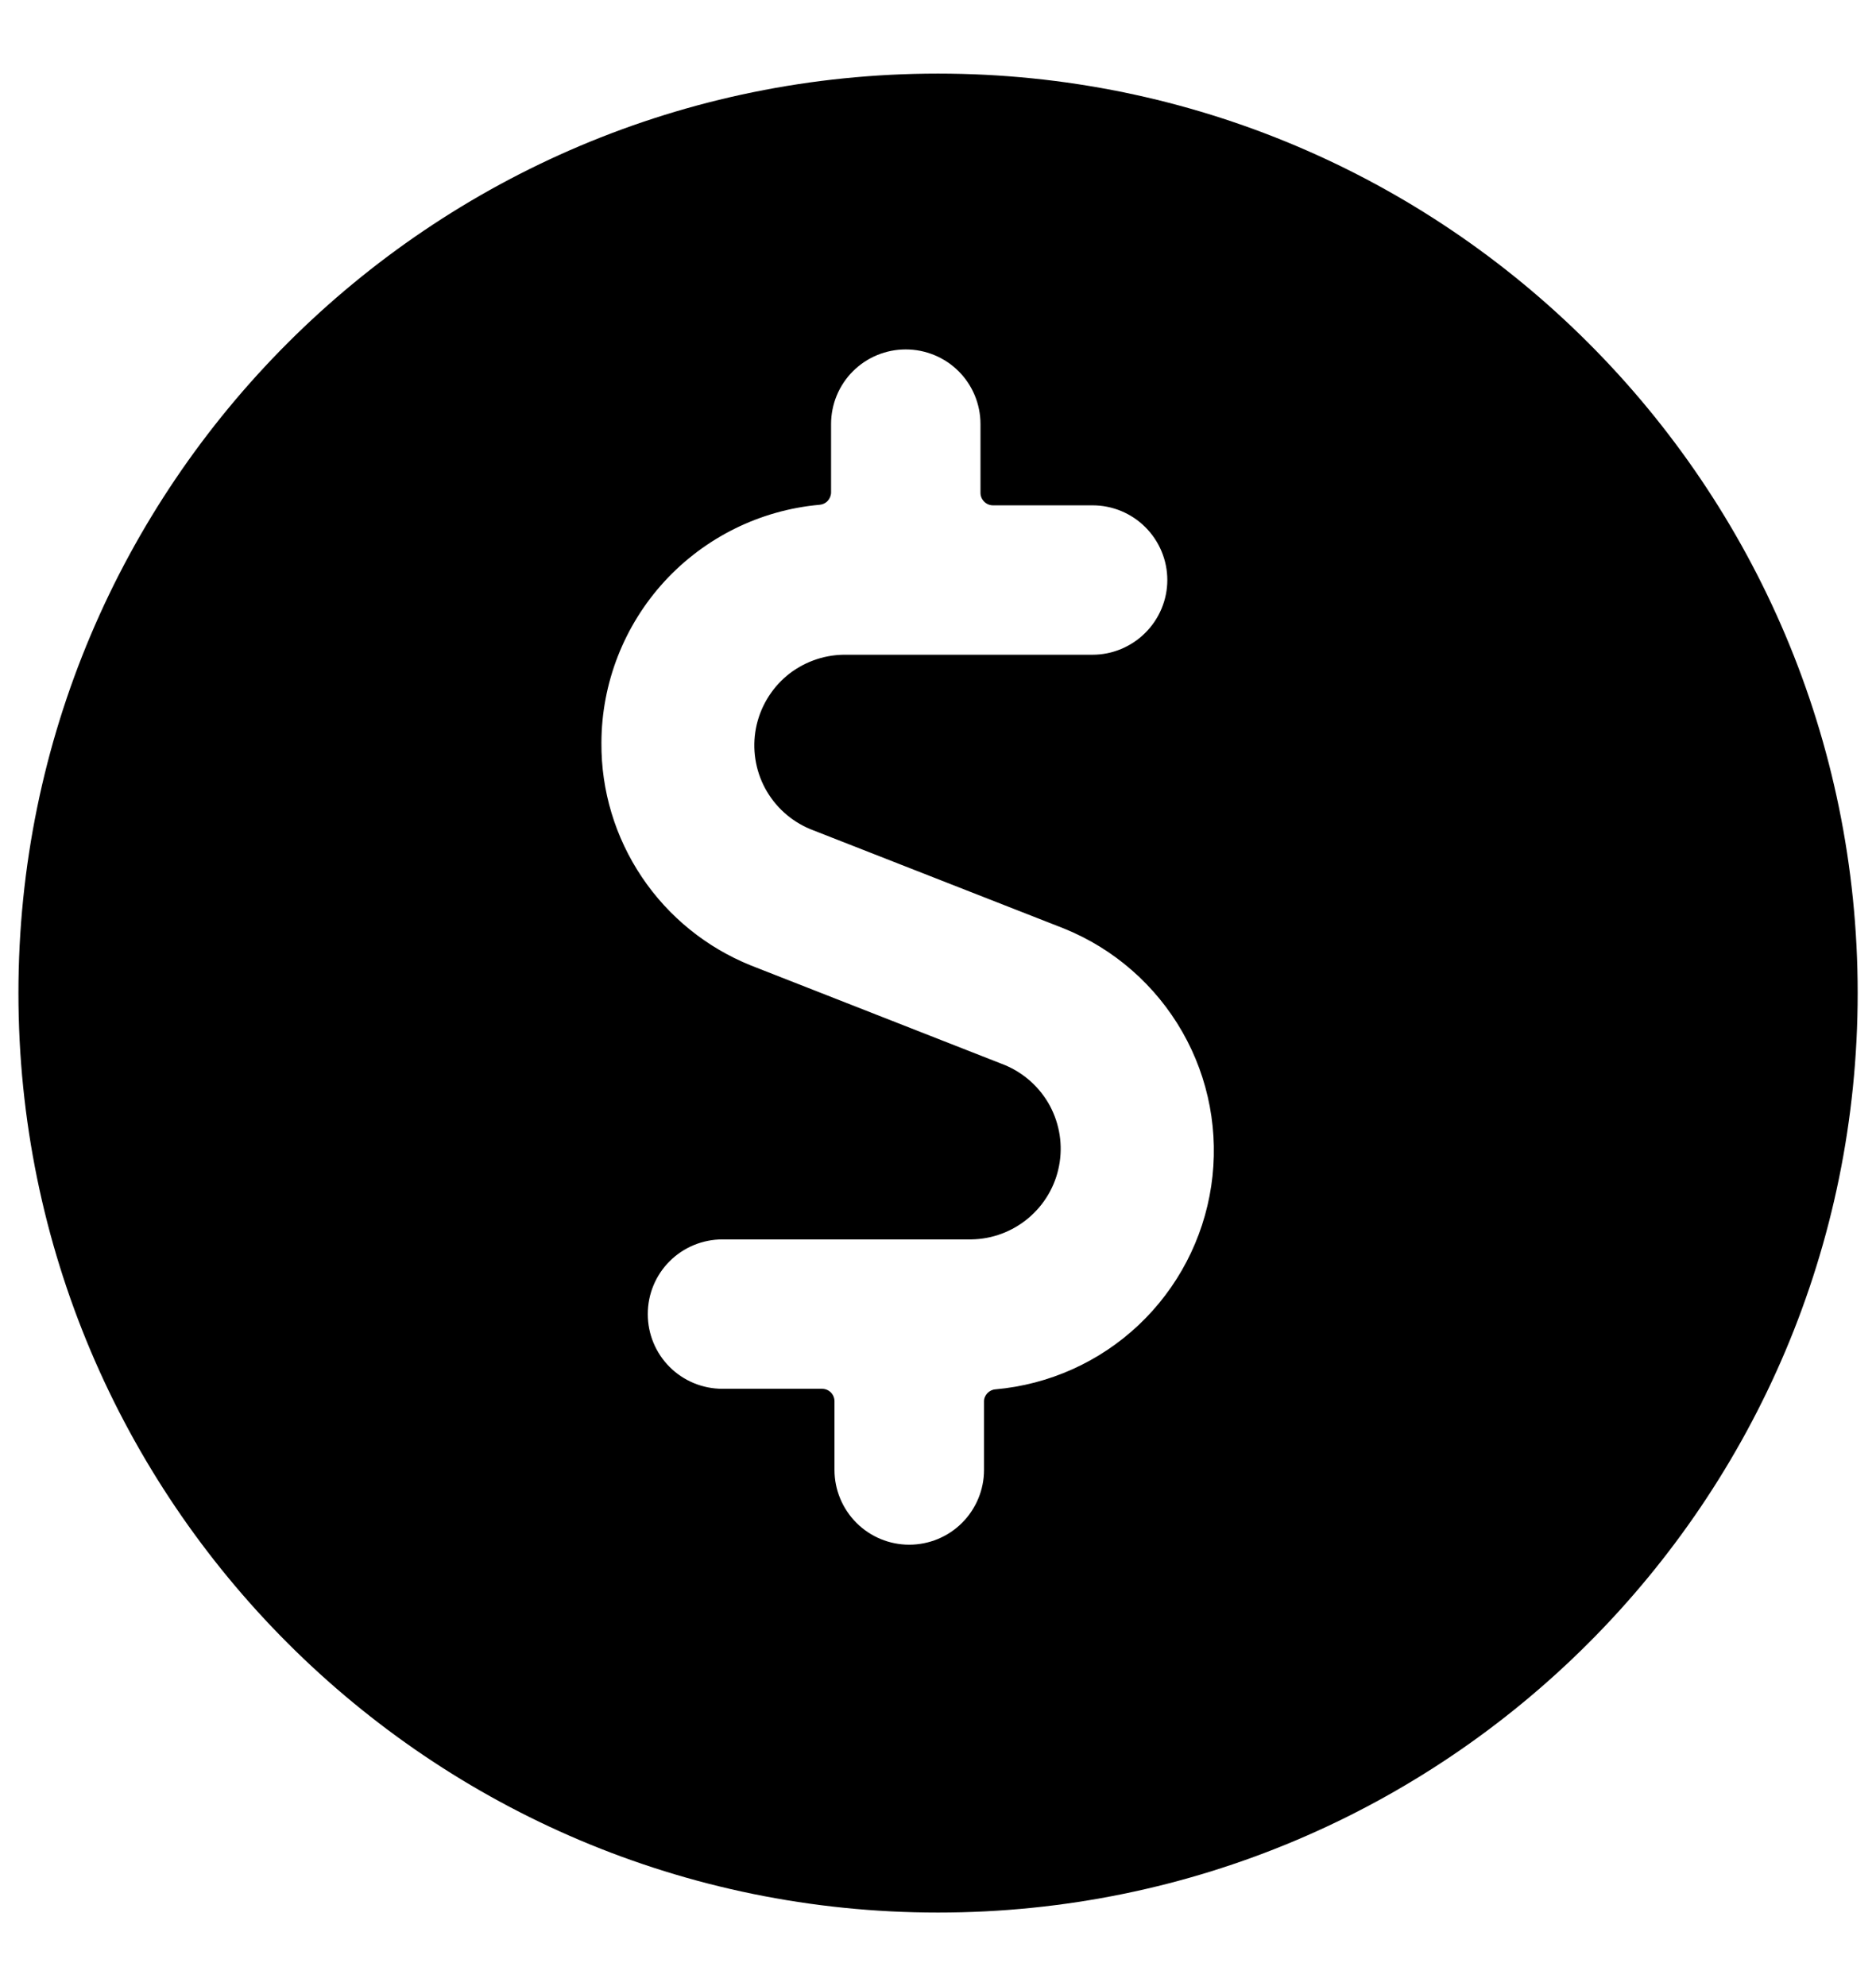 <svg width="17" height="18" viewBox="0 0 17 18" fill="none" xmlns="http://www.w3.org/2000/svg">
<path fill-rule="evenodd" clip-rule="evenodd" d="M8.5 0.667C3.898 0.667 0.167 4.398 0.167 9C0.167 13.603 3.898 17.334 8.5 17.334C13.103 17.334 16.834 13.603 16.834 9C16.834 4.398 13.103 0.667 8.5 0.667ZM5.817 7.95C5.575 7.59 5.447 7.166 5.45 6.733C5.451 6.191 5.655 5.67 6.02 5.271C6.386 4.872 6.888 4.623 7.427 4.575C7.455 4.573 7.482 4.56 7.501 4.539C7.52 4.518 7.531 4.491 7.531 4.462V3.844C7.531 3.664 7.602 3.492 7.729 3.365C7.856 3.238 8.028 3.167 8.208 3.167C8.387 3.167 8.56 3.238 8.687 3.365C8.814 3.492 8.885 3.664 8.885 3.844V4.467C8.885 4.497 8.897 4.525 8.918 4.546C8.939 4.568 8.968 4.58 8.998 4.58H9.901C10.08 4.58 10.252 4.651 10.379 4.778C10.506 4.905 10.578 5.077 10.578 5.257C10.578 5.436 10.506 5.608 10.379 5.735C10.252 5.862 10.08 5.934 9.901 5.934H7.644C7.455 5.937 7.273 6.005 7.128 6.126C6.984 6.248 6.886 6.415 6.85 6.601C6.815 6.786 6.844 6.978 6.933 7.144C7.023 7.311 7.167 7.441 7.341 7.514L9.643 8.416C10.095 8.599 10.472 8.929 10.714 9.352C10.956 9.775 11.048 10.267 10.976 10.749C10.904 11.231 10.672 11.675 10.318 12.009C9.963 12.344 9.506 12.549 9.02 12.592C8.992 12.594 8.966 12.607 8.946 12.628C8.927 12.649 8.916 12.676 8.917 12.704V13.323C8.917 13.502 8.845 13.675 8.718 13.802C8.591 13.929 8.419 14 8.239 14C8.06 14 7.888 13.929 7.761 13.802C7.634 13.675 7.562 13.502 7.562 13.323V12.7C7.562 12.67 7.55 12.641 7.529 12.62C7.508 12.599 7.479 12.587 7.45 12.587H6.547C6.367 12.587 6.195 12.516 6.068 12.389C5.941 12.262 5.87 12.09 5.87 11.91C5.87 11.73 5.941 11.558 6.068 11.431C6.195 11.304 6.367 11.233 6.547 11.233H8.804C8.992 11.23 9.174 11.162 9.319 11.04C9.463 10.919 9.562 10.752 9.597 10.566C9.633 10.381 9.603 10.189 9.514 10.022C9.424 9.856 9.28 9.726 9.106 9.653L6.804 8.75C6.402 8.588 6.058 8.309 5.817 7.95Z" fill="black"/>
</svg>
